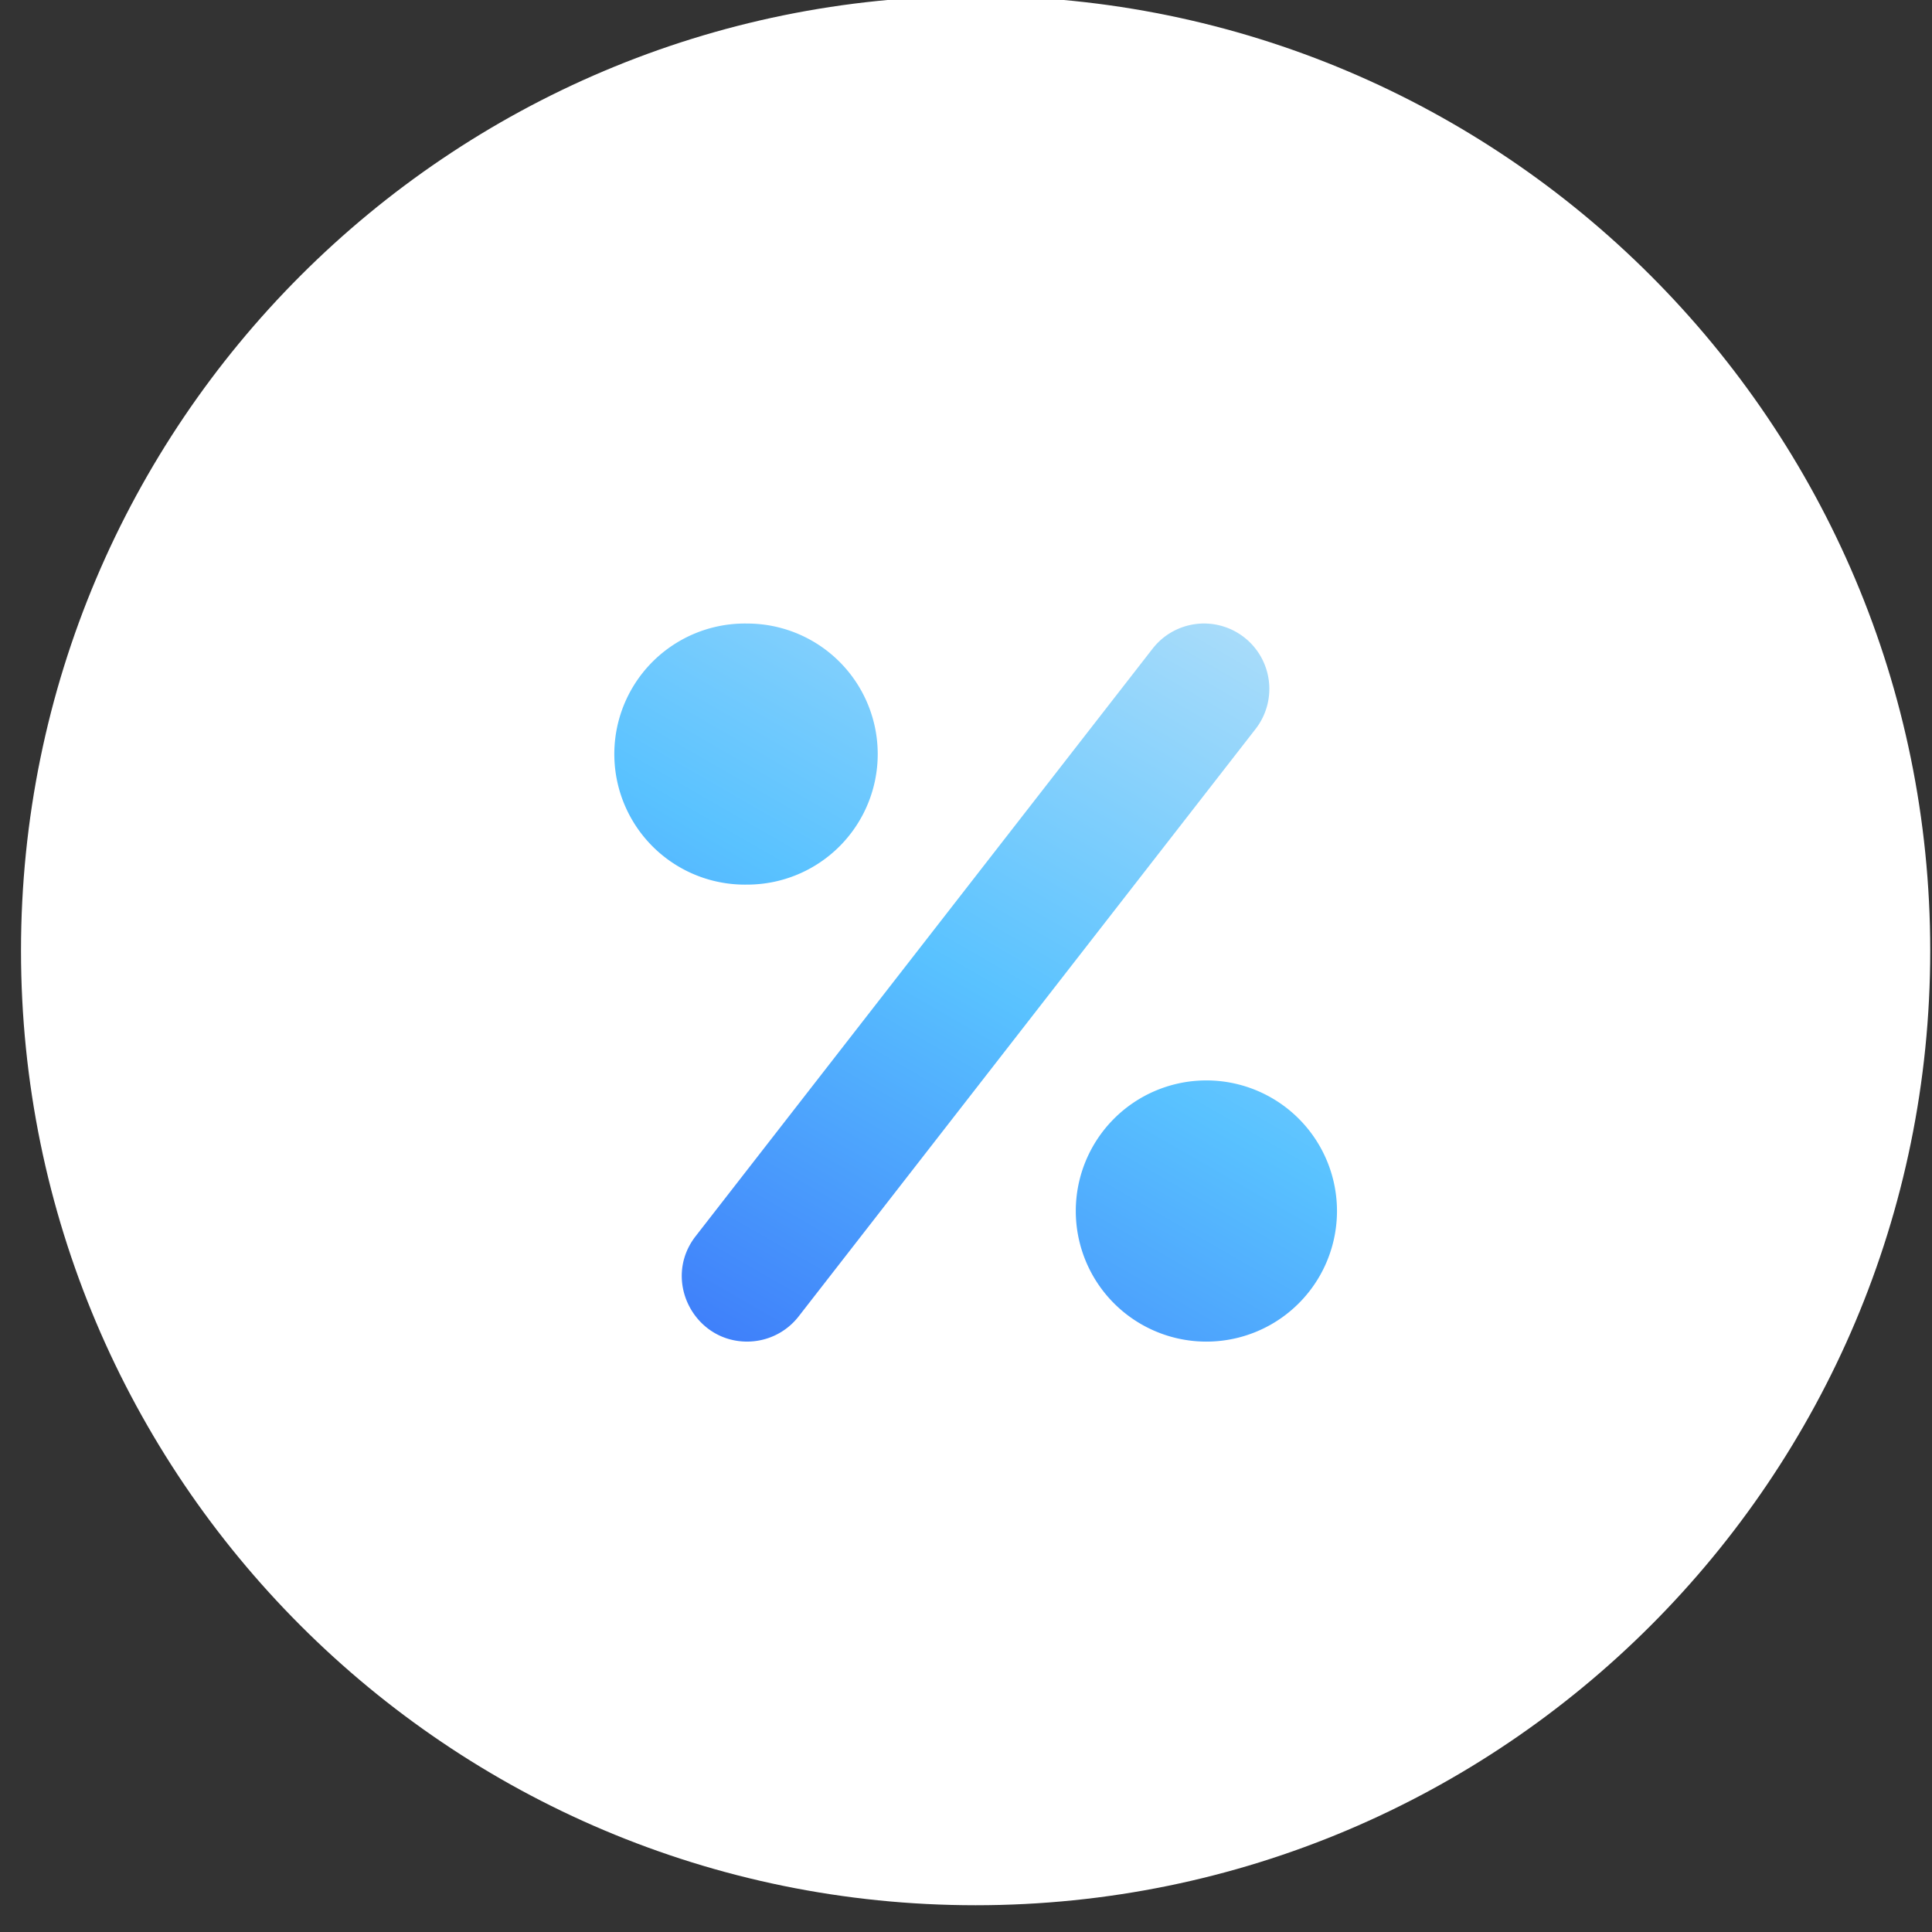 <svg xmlns="http://www.w3.org/2000/svg" width="47" height="47" viewBox="0 0 47 47"><rect x="0" y="0" width="47" height="47" fill="#333333" stroke="none"/><defs><linearGradient id="30zka" x1="18.46" x2="29.01" y1="33.05" y2="14.76" gradientUnits="userSpaceOnUse"><stop offset="0" stop-color="#3f80fa"/><stop offset=".5" stop-color="#59c2ff"/><stop offset="1" stop-color="#a8dcfa"/></linearGradient></defs><g><g><path fill="#fff" d="M46.957 23.126c0 12.825-10.397 23.223-23.223 23.223C10.908 46.349.511 35.951.511 23.126.511 10.3 10.908-.098 23.734-.098c12.826 0 23.223 10.398 23.223 23.224z"/></g><g><path fill="url(#30zka)" d="M29.292 32.637a3.177 3.177 0 1 0-.001-6.353 3.177 3.177 0 0 0 .001 6.353zM18.177 21.52a3.175 3.175 0 0 0 0-6.351 3.176 3.176 0 1 0 0 6.351zm-1.254 8.553c-.818 1.05-.053 2.564 1.252 2.564.473 0 .941-.211 1.255-.614l11.116-14.291a1.59 1.59 0 0 0-1.253-2.564c-.473 0-.942.211-1.255.614z"/></g></g></svg>
